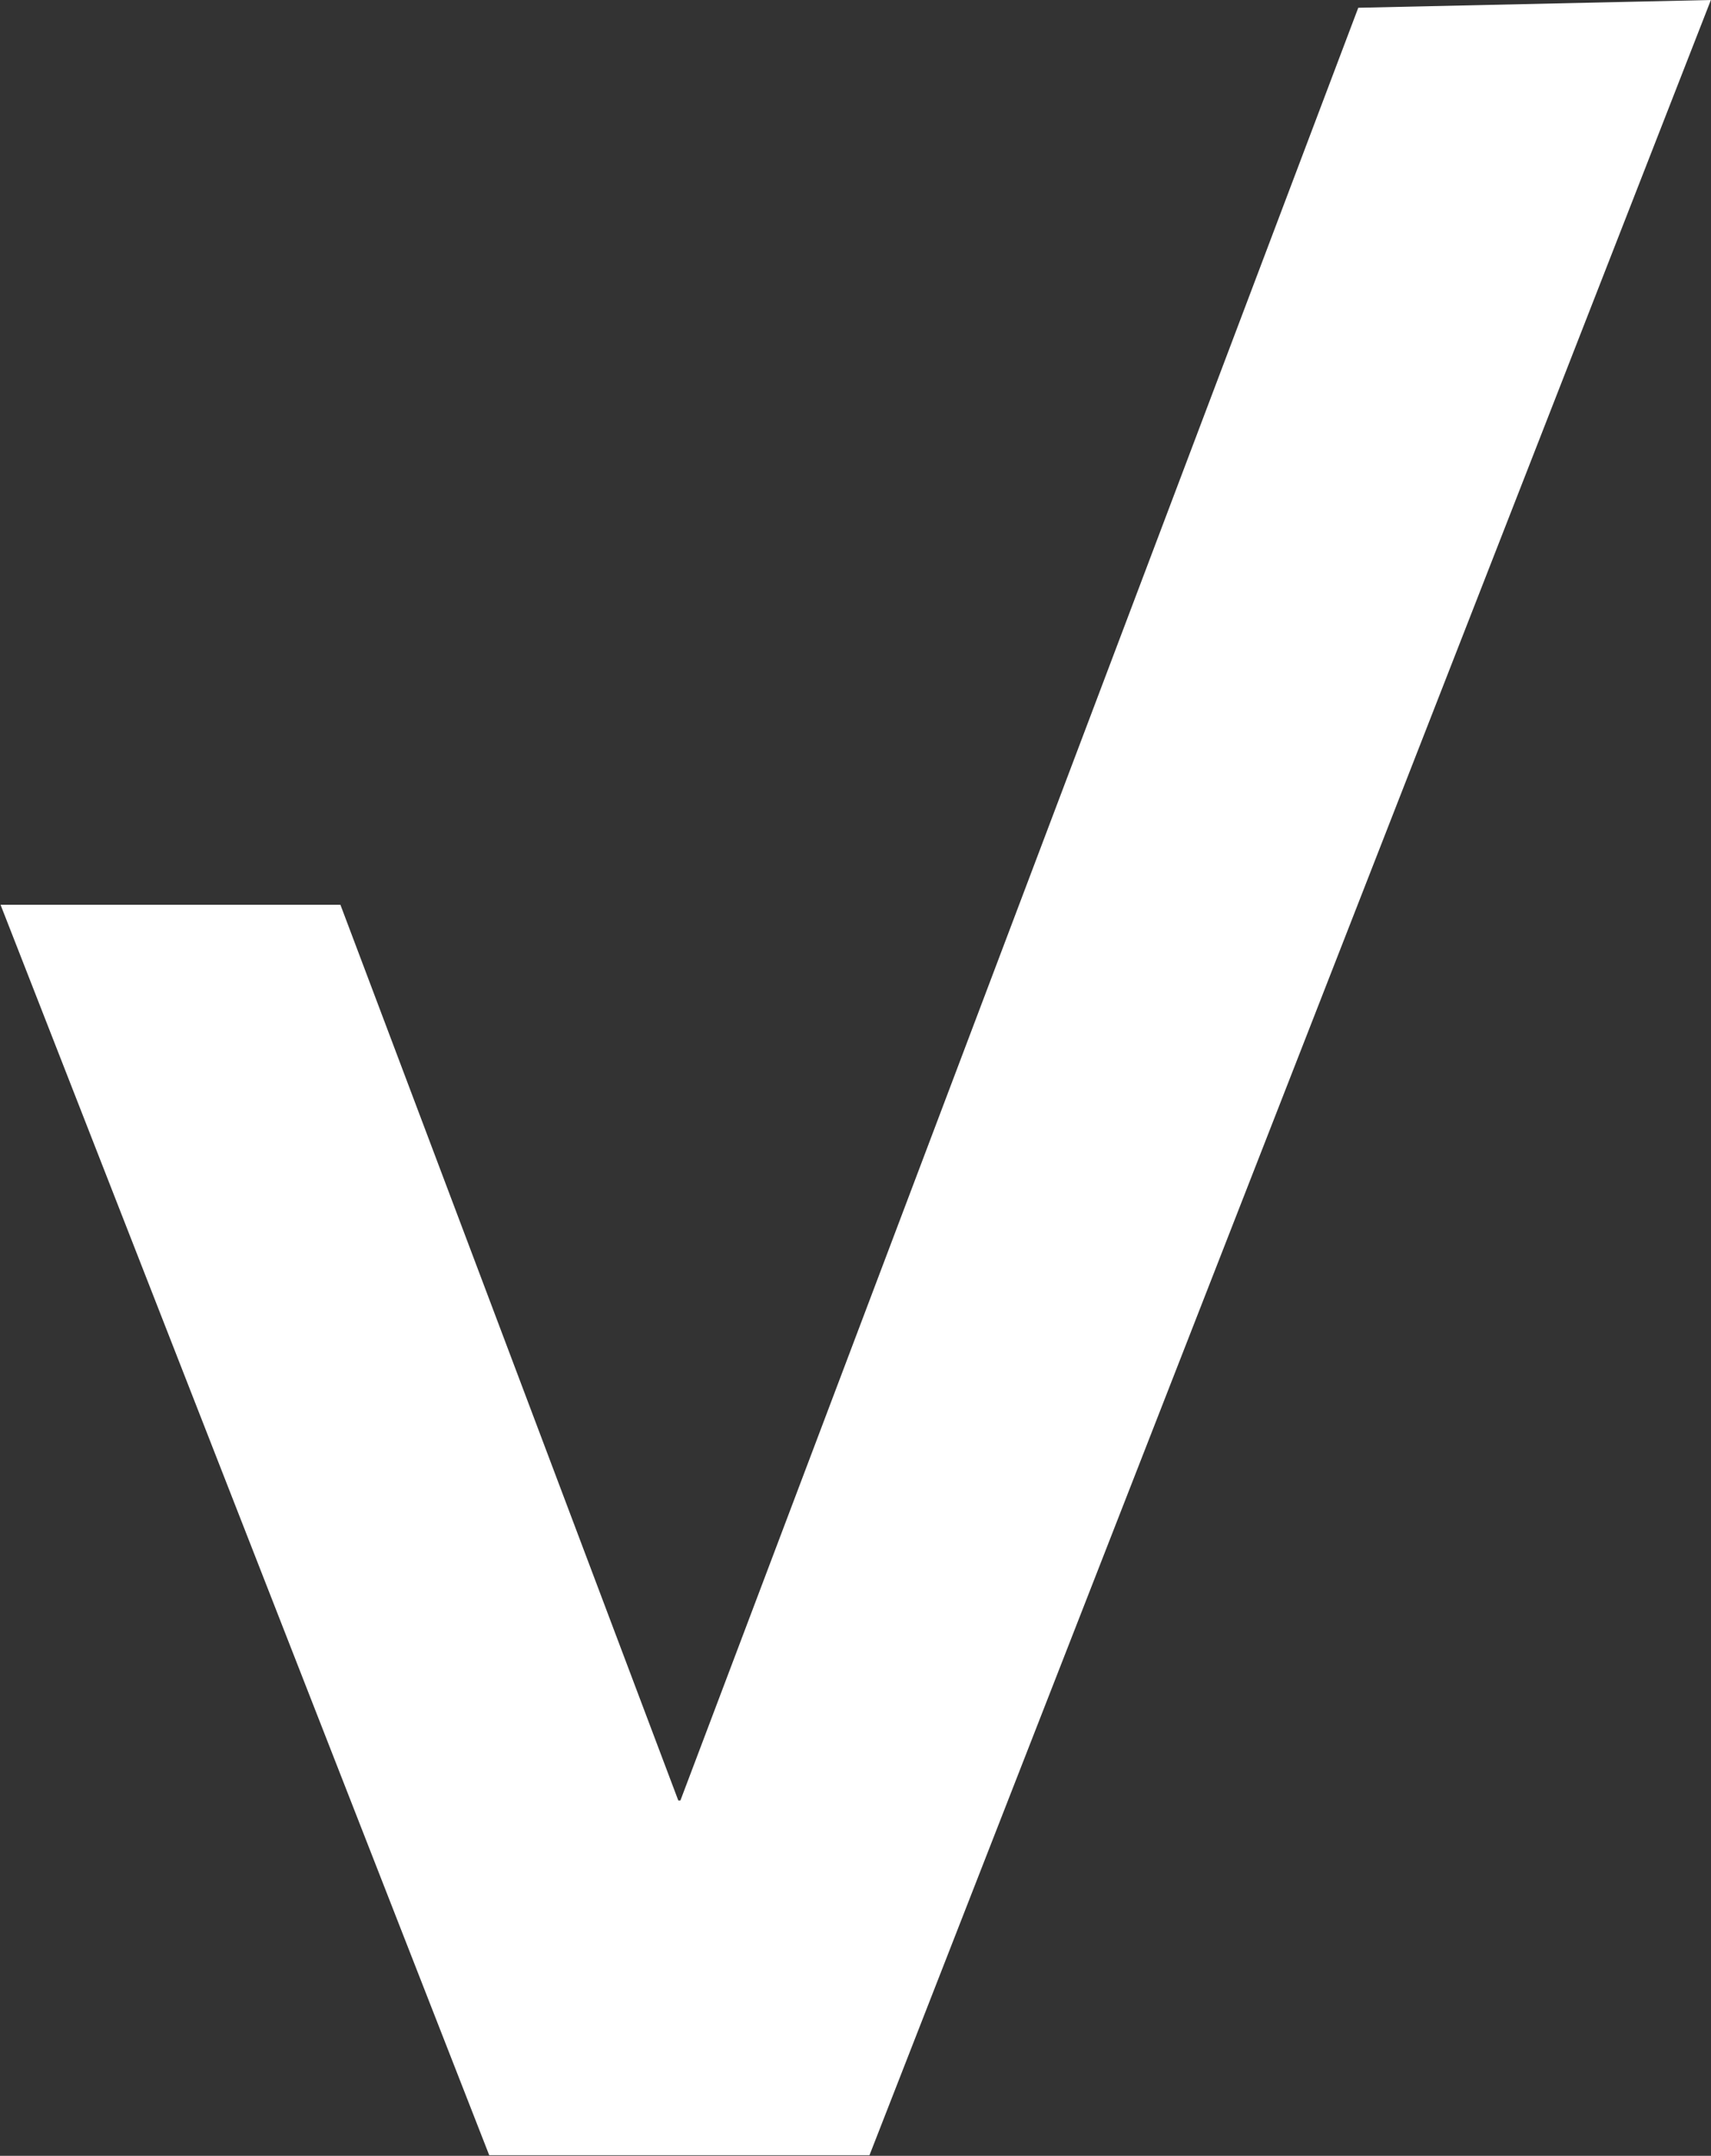 <svg version="1.2" xmlns="http://www.w3.org/2000/svg" viewBox="0 0 1543 1944" width="1543" height="1944">
	<rect x="0" y="0" width="1543" height="1944" fill="#333333" stroke="none"/>
	<title>CVL</title>
	<style>
		.s0 { fill: #ffffff } 
	</style>
	<path id="Layer" class="s0" d="m611.7 1623.6l-304.7-807.7h-306.5l440.7 1127.6h18.5 324.4l758.8-1943.5-318 7-611.3 1616.6z"/>
</svg>